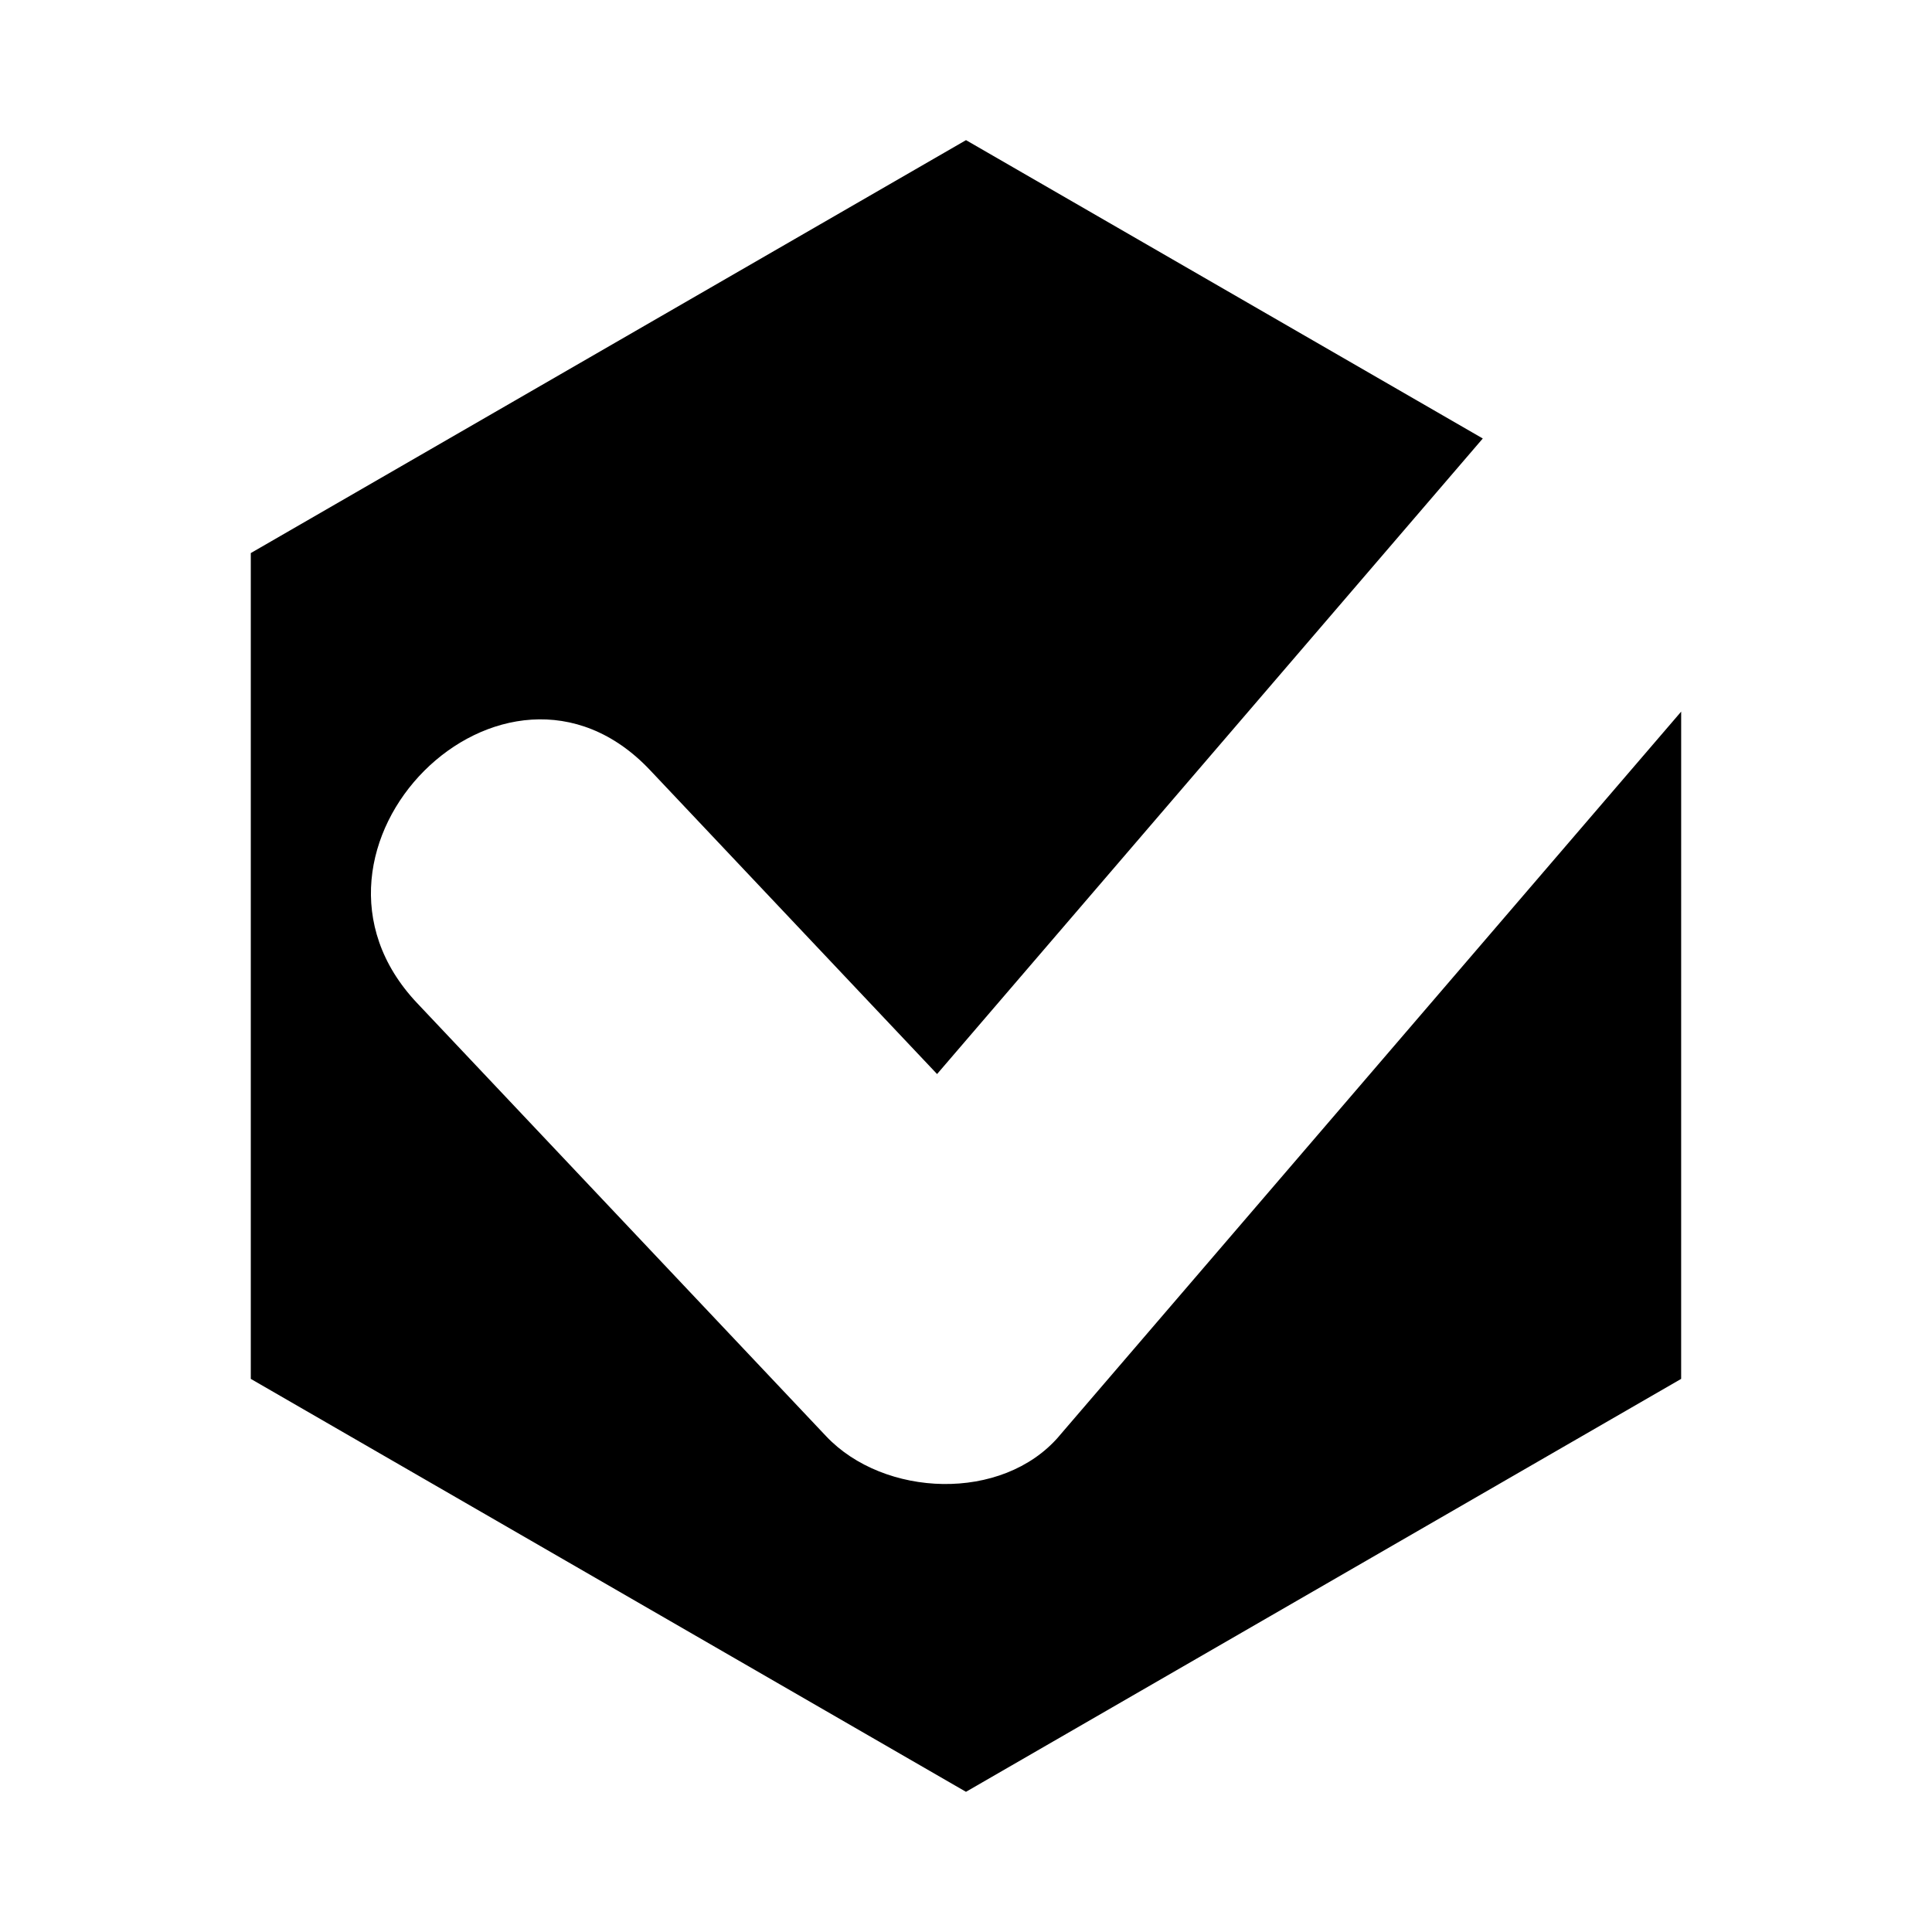 <?xml version="1.0" encoding="UTF-8"?>
<!-- The Best Svg Icon site in the world: iconSvg.co, Visit us! https://iconsvg.co -->
<svg fill="#000000" width="800px" height="800px" version="1.1" viewBox="144 144 512 512" xmlns="http://www.w3.org/2000/svg">
 <path d="m424.66 524.61c-15.078 17.562-46.422 16.211-61.73 0-36.137-38.266-72.277-76.531-108.41-114.8-38.578-40.852 23.078-102.66 61.734-61.734 25.359 26.852 50.719 53.707 76.078 80.559 48.207-56.145 96.414-112.29 144.62-168.43l-136.95-79.066-189.54 109.43v218.85l189.53 109.43 189.53-109.43 0.004-176.83c-54.957 64.008-109.92 128.01-164.88 192.02z"/>
</svg>